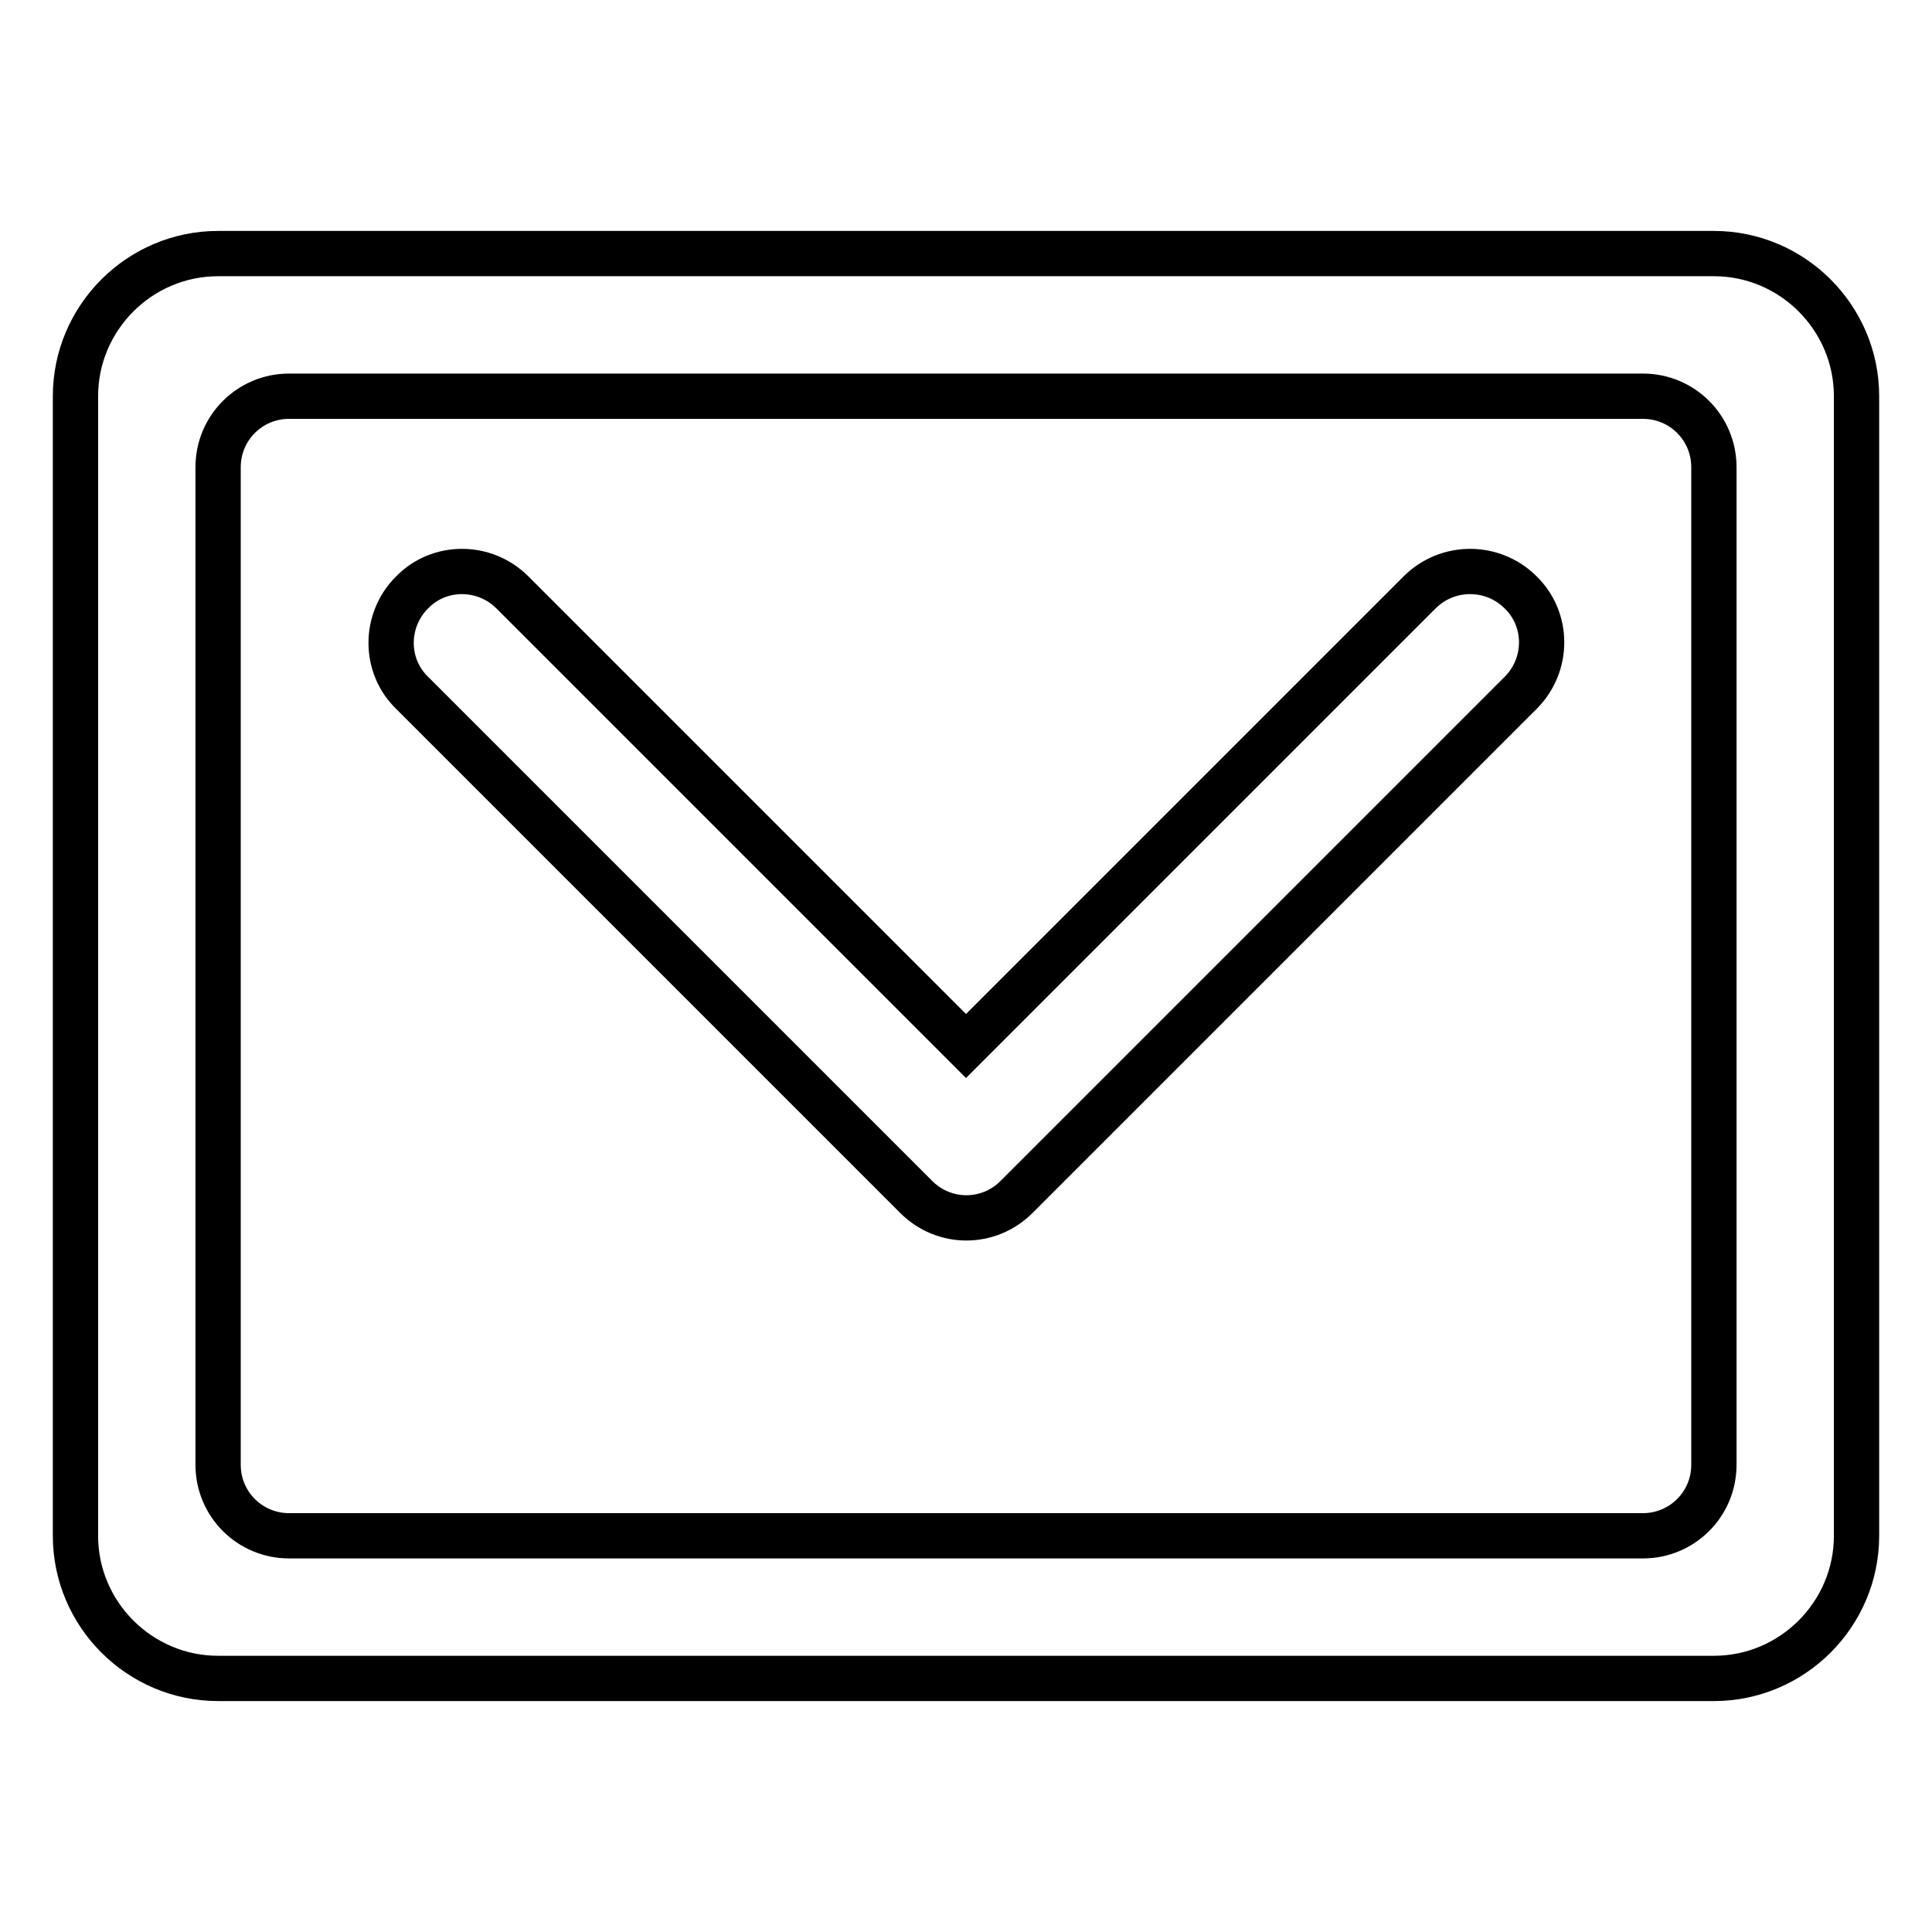 <?xml version="1.0" encoding="utf-8"?>
<!-- Svg Vector Icons : http://www.onlinewebfonts.com/icon -->
<!DOCTYPE svg PUBLIC "-//W3C//DTD SVG 1.1//EN" "http://www.w3.org/Graphics/SVG/1.1/DTD/svg11.dtd">
<svg version="1.1" xmlns="http://www.w3.org/2000/svg" xmlns:xlink="http://www.w3.org/1999/xlink" x="0px" y="0px" viewBox="0 0 256 256" enable-background="new 0 0 256 256" xml:space="preserve">
<g> <path stroke-width="6" fill-opacity="0" stroke="#000000"  d="M227.1,33.6H28.9C18.5,33.6,10,42.1,10,52.5l0,0v151c0,10.4,8.5,18.9,18.9,18.9h198.2 c10.4,0,18.9-8.5,18.9-18.9v-151C246,42.1,237.5,33.6,227.1,33.6z M227.1,194.1c0,5.2-4.2,9.4-9.4,9.4H38.3c-5.2,0-9.4-4.2-9.4-9.4 l0,0V61.9c0-5.2,4.2-9.4,9.4-9.4l0,0h179.4c5.2,0,9.4,4.2,9.4,9.4l0,0V194.1z M188.1,78.5L128,138.6L67.9,78.5 c-3.7-3.7-9.7-3.7-13.3,0c-3.7,3.7-3.7,9.7,0,13.3l66.8,66.8c3.7,3.7,9.6,3.7,13.3,0c0,0,0,0,0,0l66.8-66.8c3.7-3.7,3.7-9.7,0-13.3 C197.8,74.8,191.8,74.8,188.1,78.5L188.1,78.5z"/></g>
</svg>